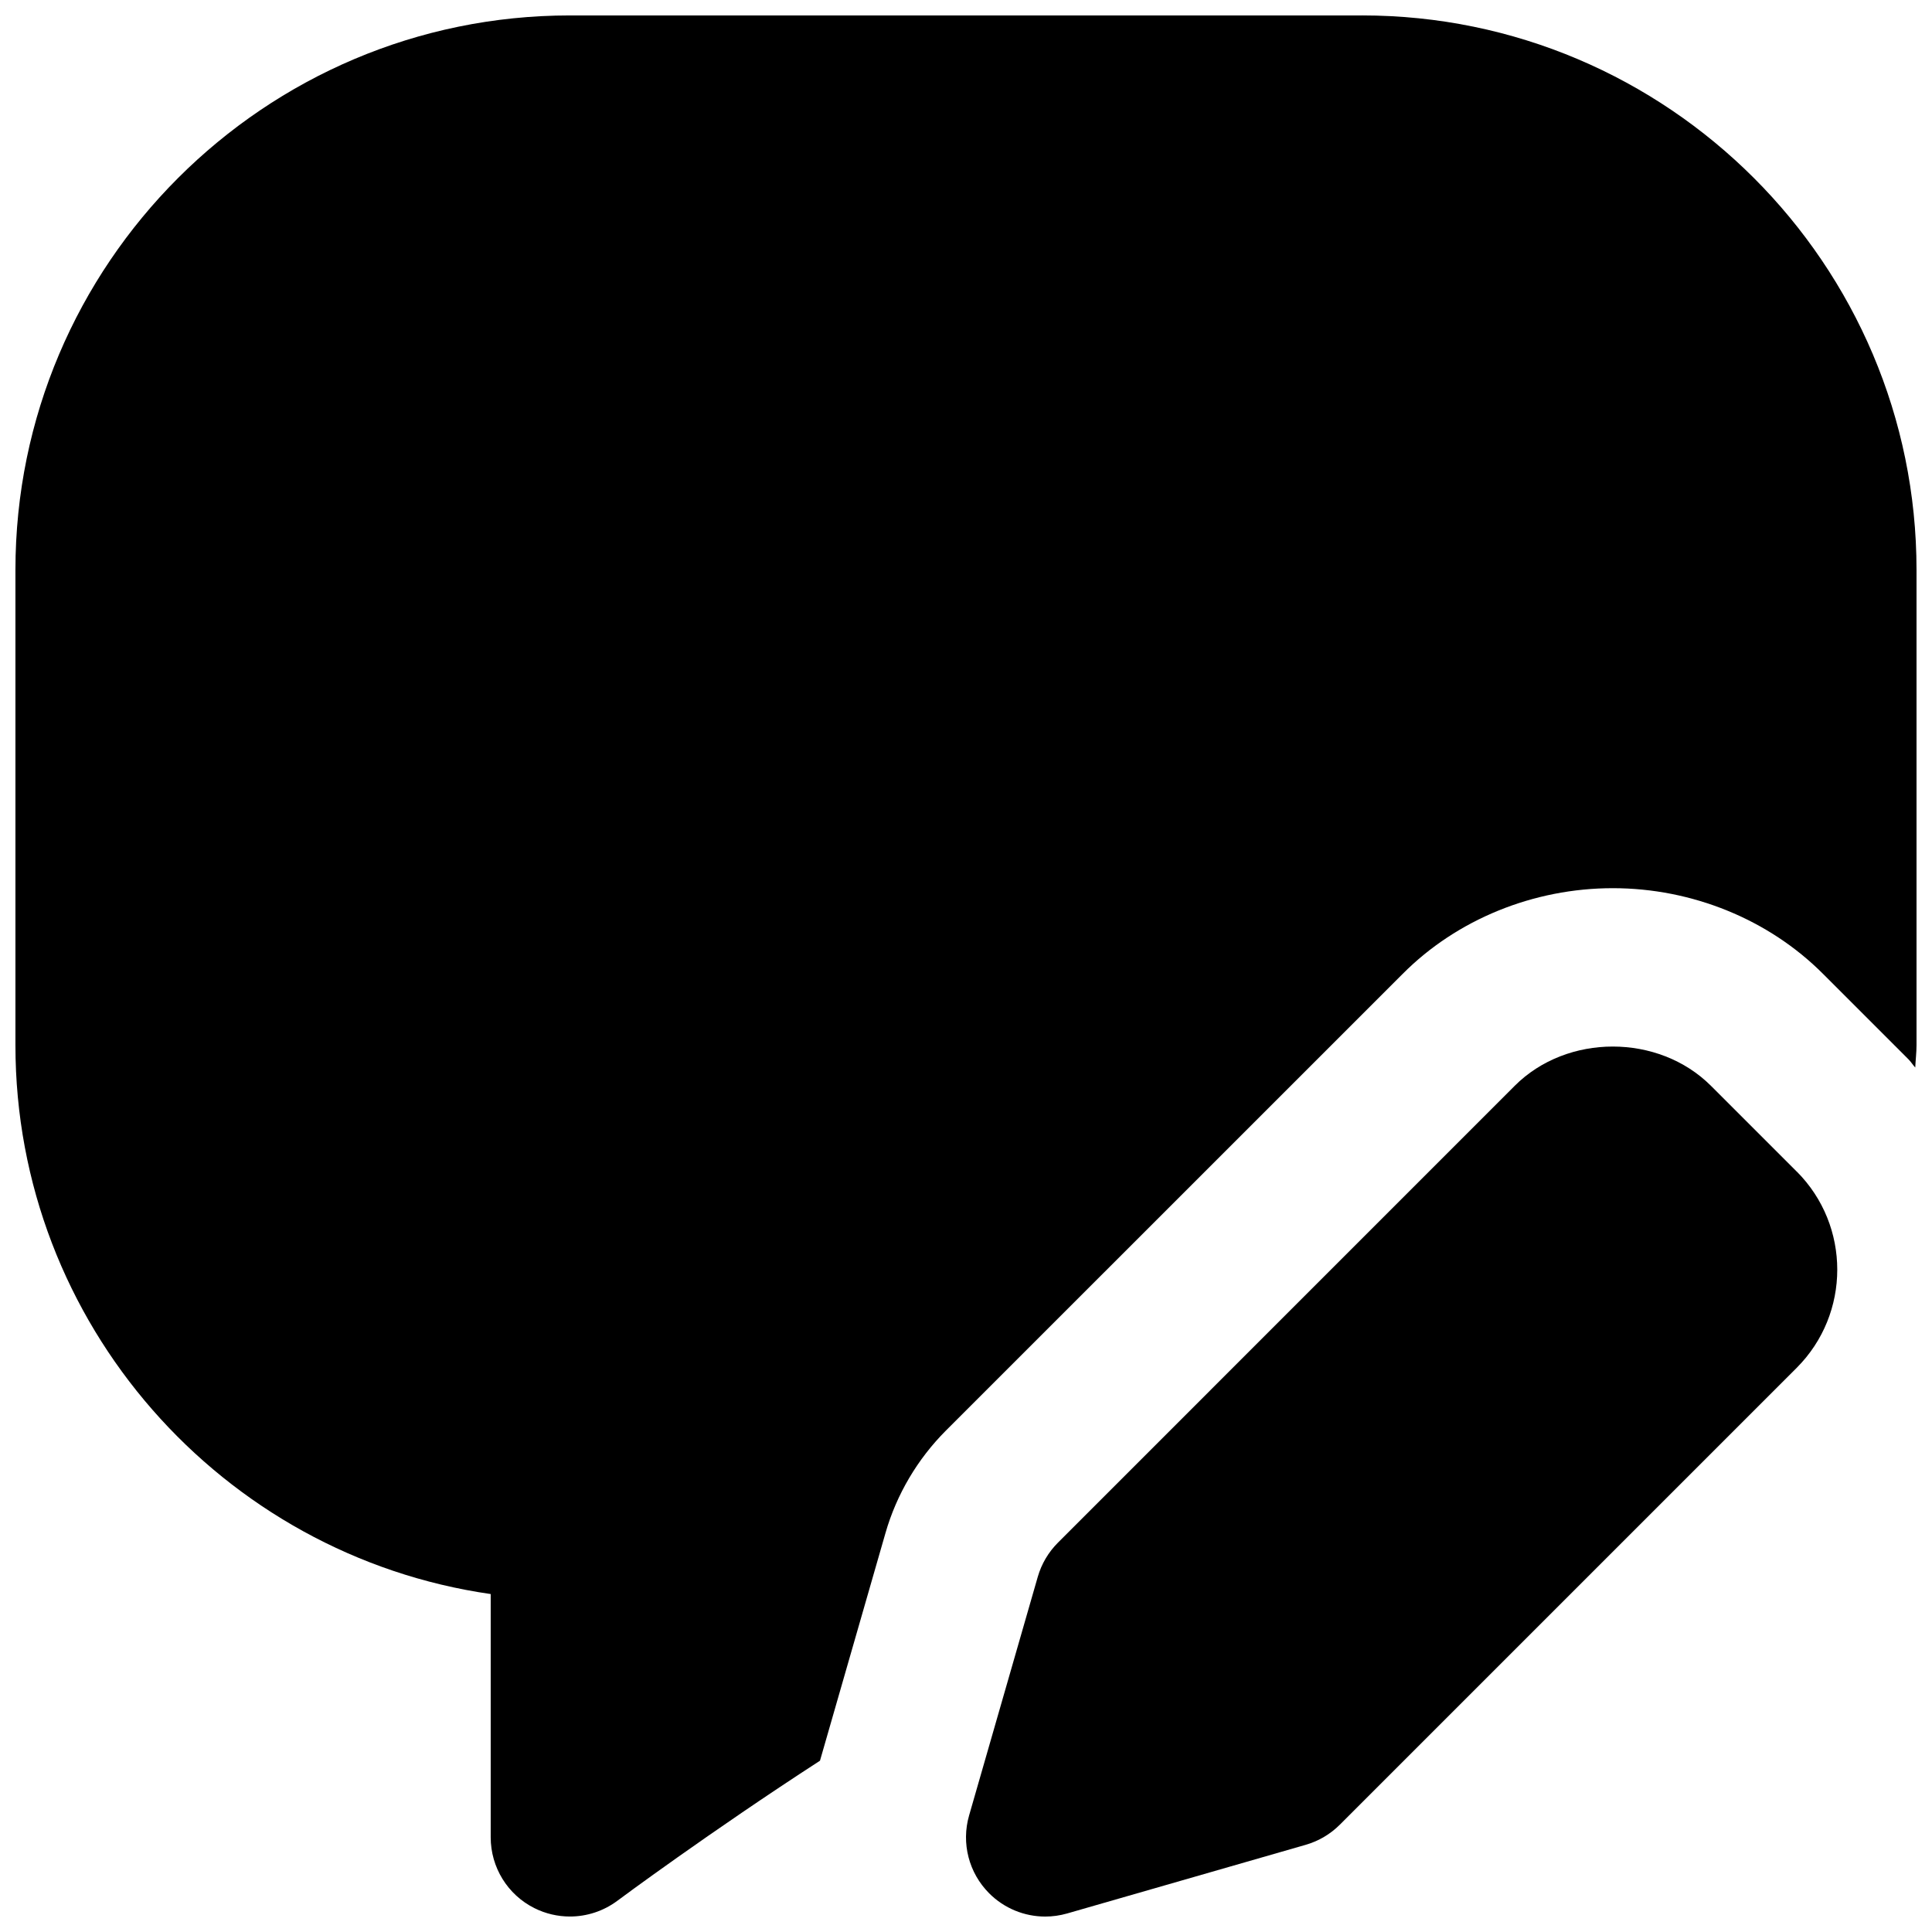 <?xml version="1.0" encoding="UTF-8"?>
<!-- Uploaded to: SVG Find, www.svgfind.com, Generator: SVG Find Mixer Tools -->
<svg width="800px" height="800px" version="1.1" viewBox="144 144 512 512" xmlns="http://www.w3.org/2000/svg">
 <defs>
  <clipPath id="b">
   <path d="m400 421h231v230.9h-231z"/>
  </clipPath>
  <clipPath id="a">
   <path d="m148.09 148.09h503.81v503.81h-503.81z"/>
  </clipPath>
 </defs>
 <g>
  <g clip-path="url(#b)">
   <path d="m620.13 454.46-22.672-22.672c-13.895-13.918-38.184-13.918-52.059-0.02l-121.04 121.06c-2.519 2.519-4.348 5.625-5.332 9.027l-18.203 63.25c-2.117 7.348-0.082 15.238 5.332 20.656 3.988 3.988 9.344 6.148 14.844 6.148 1.93 0 3.883-0.273 5.793-0.816l63.25-18.203c3.422-0.984 6.527-2.832 9.027-5.328l121.06-121.06c14.34-14.34 14.359-37.68 0.023-52.039h-0.023" fill-rule="evenodd"/>
  </g>
  <g clip-path="url(#a)">
   <path d="m504.96 148.09h-209.92c-81.031 0-146.95 65.938-146.95 146.95v125.95c0 73.91 54.832 135.23 125.95 145.45v64.465c0 7.938 4.469 15.219 11.586 18.77 2.961 1.488 6.195 2.223 9.406 2.223 4.43 0 8.859-1.406 12.551-4.156 0.441-0.336 24.52-18.219 53.719-37.133l17.363-60.355c2.938-10.223 8.48-19.582 15.996-27.121l121.06-121.04c14.359-14.441 34.68-22.715 55.691-22.715 20.973 0 41.293 8.25 55.715 22.715l22.672 22.672c0.672 0.672 1.113 1.449 1.762 2.141 0.086-1.973 0.336-3.926 0.336-5.918v-125.95c0-81.008-65.914-146.95-146.95-146.95" fill-rule="evenodd"/>
  </g>
 </g>
</svg>